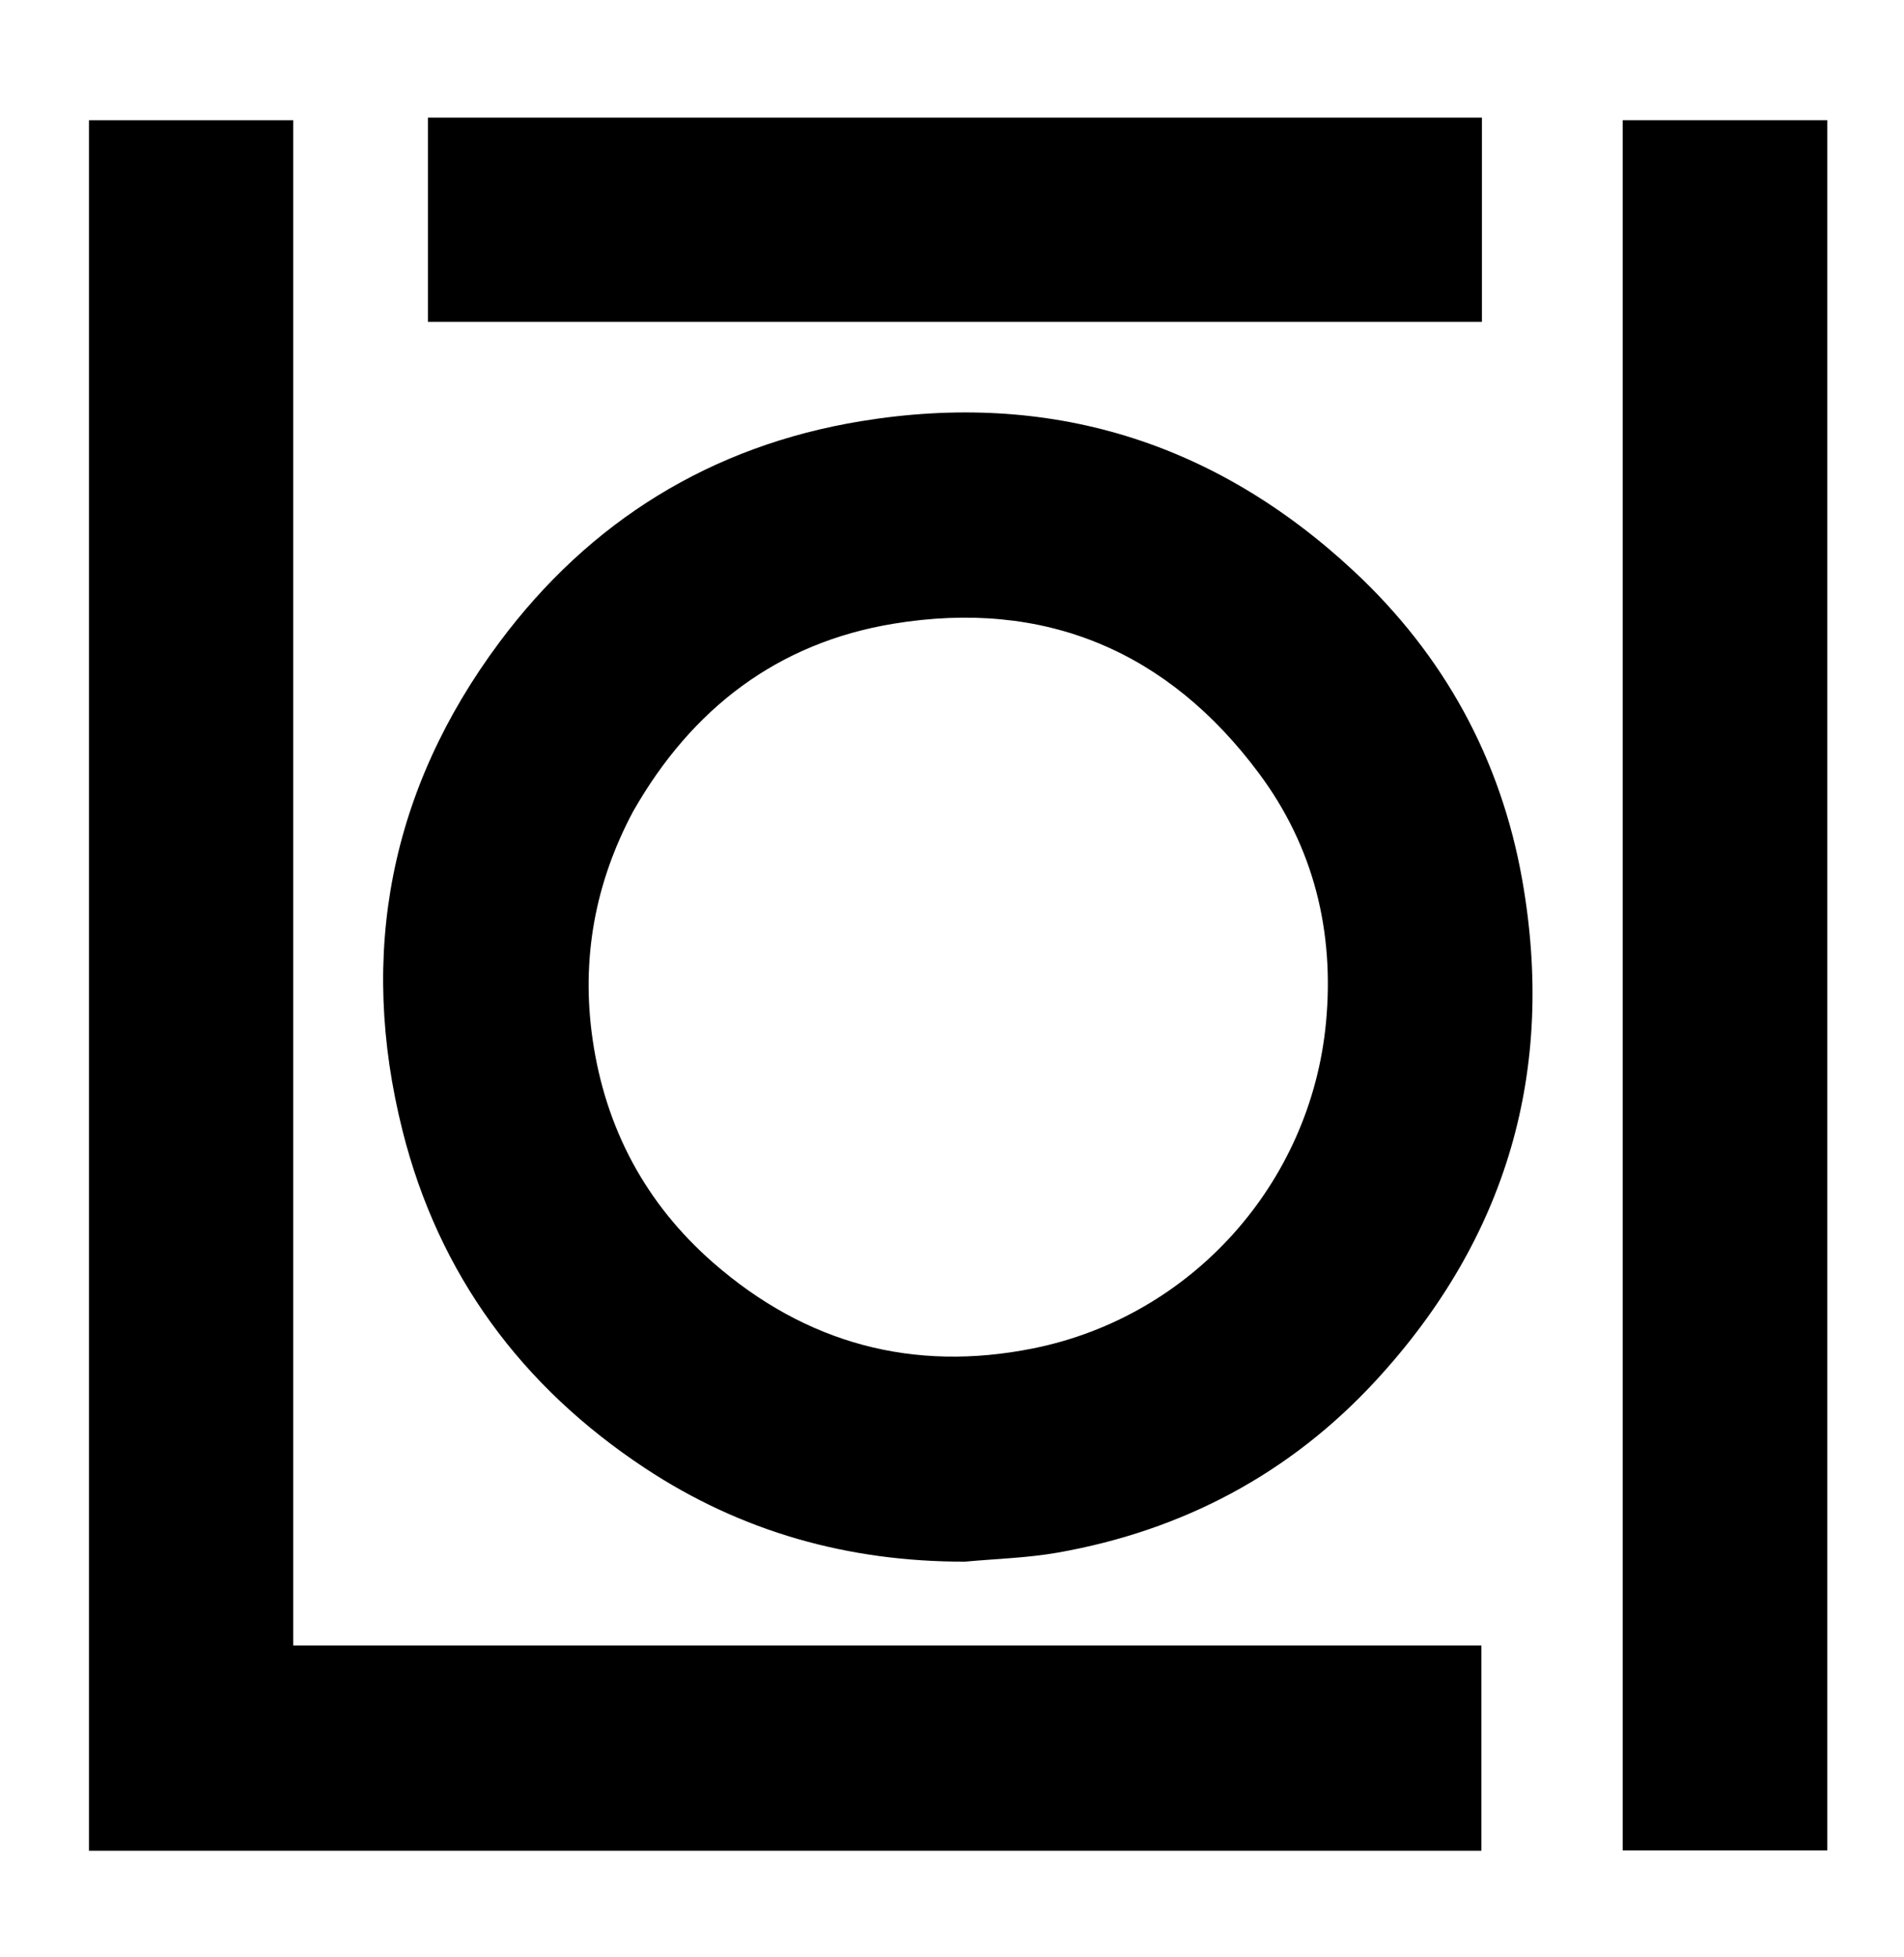 <svg xmlns="http://www.w3.org/2000/svg" width="328" height="337" fill="none"><path fill="#000" d="M166.242 268.961c-20.06.042-38.517-5.119-55.17-16.128-21.24-14.042-35.512-33.37-41.727-58.081-7.676-30.52-2.14-58.847 16.673-84.111 15.565-20.903 36.493-33.857 62.266-38.094 32.413-5.328 60.914 3.439 84.937 25.818 15.484 14.425 25.309 32.285 29.007 53.157 5.809 32.791-2.62 61.716-25.166 86.204-14.796 16.071-33.293 25.872-54.824 29.676-5.219.922-10.578 1.06-15.996 1.559m-57.159-129.238c-6.582 12.314-8.99 25.42-7.007 39.216 2.208 15.351 9.115 28.349 20.808 38.557 15.906 13.885 34.419 18.901 55.113 14.734 27.317-5.5 47.816-28.434 50.431-56.116 1.481-15.673-2.116-30.229-11.51-42.869-15.724-21.155-36.995-30.109-63.022-25.817-19.919 3.285-34.722 14.587-44.813 32.295"/><path fill="#000" d="M132.5 318.75H15.323V20.701h35.188v262.705h204.69v35.344zM279.541 96.75V20.697h35.248v297.99h-35.248z"/><path fill="#000" d="M255.289 23.251v32.177H73.715v-35.17h181.574z"/></svg>